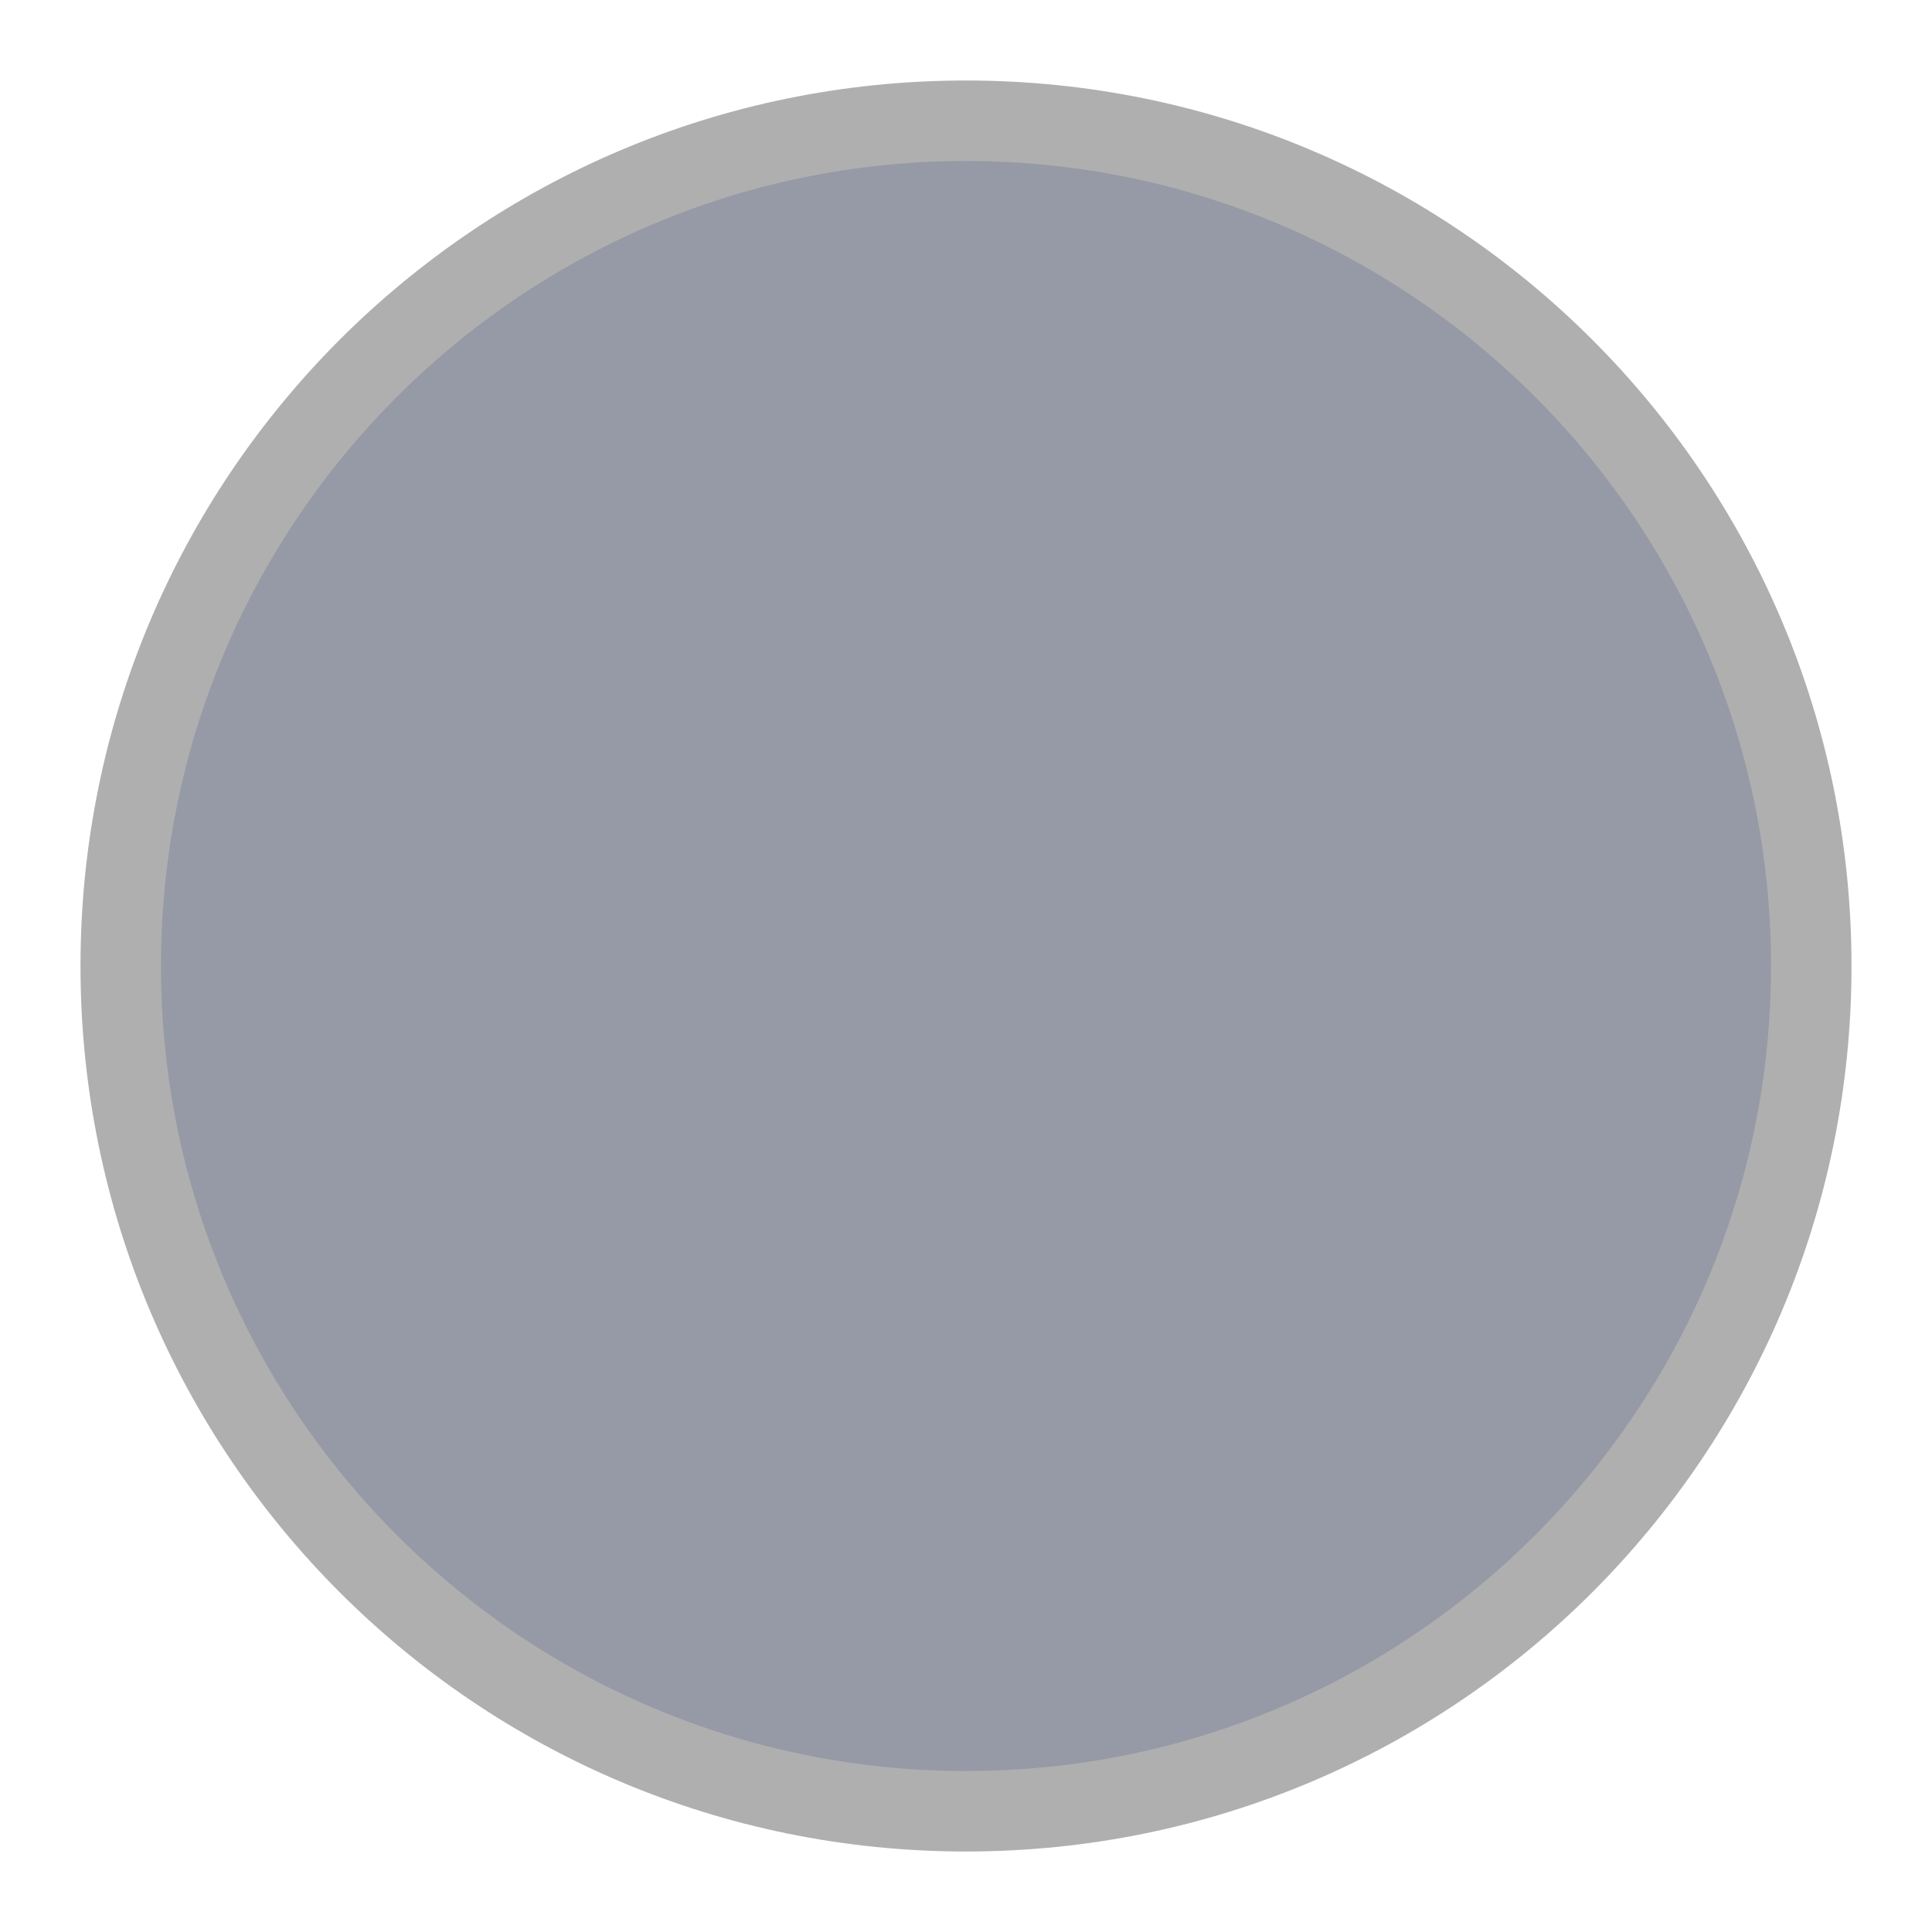 <?xml version="1.0" encoding="utf-8"?>
<!-- Generator: Adobe Illustrator 24.0.1, SVG Export Plug-In . SVG Version: 6.00 Build 0)  -->
<svg xmlns="http://www.w3.org/2000/svg" xmlns:xlink="http://www.w3.org/1999/xlink" version="1.1" id="Layer_1" x="0px" y="0px" viewBox="0 0 60 60" style="enable-background:new 0 0 60 60;" xml:space="preserve" width="60" height="60">
<style type="text/css">
	.st0{fill:#9699A6;}
	.st1{fill:#AFAFAF;}
</style>
<circle class="st0" cx="30" cy="30" r="26.3"/>
<path class="st1" d="M30,5c13.8,0,25,11.2,25,25S43.8,55,30,55S5,43.8,5,30S16.2,5,30,5 M30,2.5C14.8,2.5,2.5,14.8,2.5,30  S14.8,57.5,30,57.5S57.5,45.2,57.5,30S45.2,2.5,30,2.5L30,2.5z"/>
</svg>
